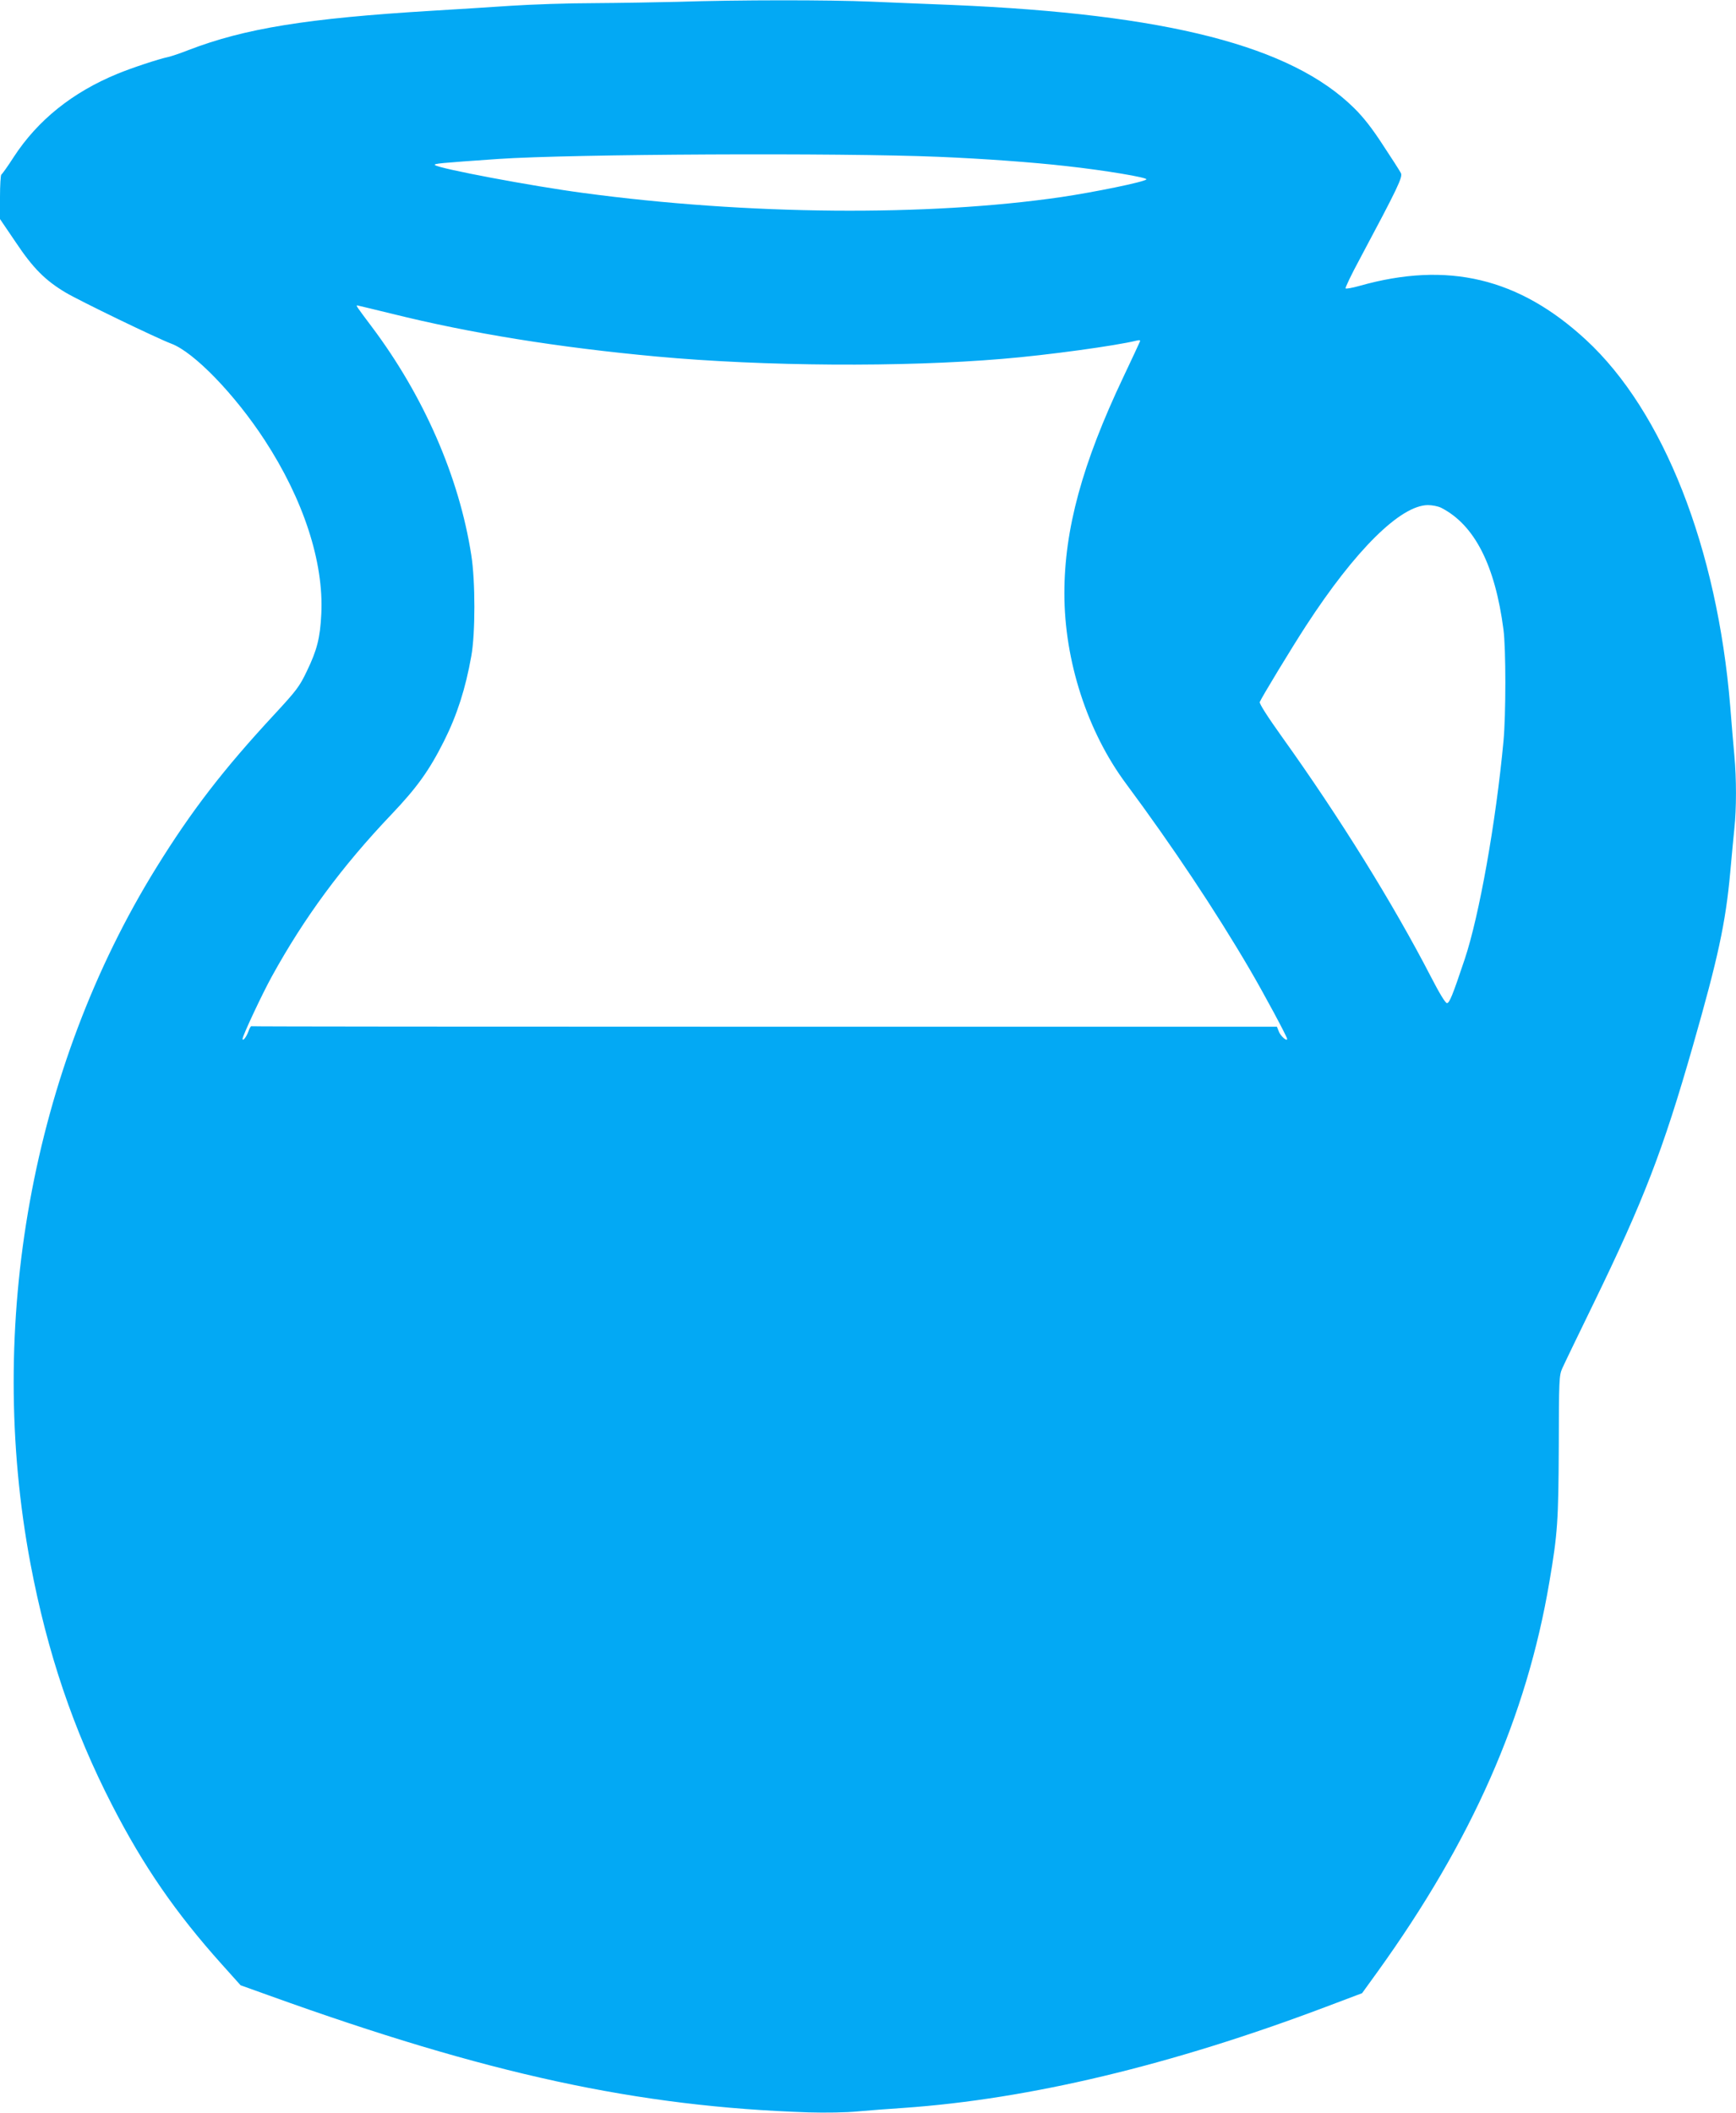 <?xml version="1.0" standalone="no"?>
<!DOCTYPE svg PUBLIC "-//W3C//DTD SVG 20010904//EN"
 "http://www.w3.org/TR/2001/REC-SVG-20010904/DTD/svg10.dtd">
<svg version="1.0" xmlns="http://www.w3.org/2000/svg"
 width="1052pt" height="1280pt" viewBox="0 0 1052 1280"
 preserveAspectRatio="xMidYMid meet">
<g transform="translate(0,1280) scale(0.1,-0.1)"
fill="#03a9f4" stroke="none">
<path d="M4110 12789 c-124 -3 -353 -7 -509 -8 -156 0 -383 -8 -505 -16 -121
-8 -336 -22 -476 -30 -761 -46 -1136 -107 -1477 -238 -48 -19 -104 -38 -123
-42 -60 -13 -221 -66 -308 -102 -273 -112 -483 -281 -628 -503 -37 -58 -72
-106 -76 -108 -4 -2 -8 -63 -8 -136 l0 -133 95 -140 c106 -159 180 -232 302
-305 86 -51 553 -277 641 -310 137 -51 384 -306 565 -583 236 -361 360 -741
344 -1055 -7 -145 -26 -219 -88 -347 -44 -92 -61 -115 -200 -265 -304 -328
-498 -579 -711 -923 -755 -1218 -1036 -2772 -763 -4220 102 -538 259 -1003
494 -1460 190 -370 386 -654 666 -966 l113 -126 173 -62 c1324 -477 2234 -674
3269 -708 101 -3 228 -1 300 6 69 6 193 16 275 21 763 53 1624 259 2559 612
l220 83 94 130 c572 795 903 1545 1041 2361 50 293 55 370 57 819 1 407 2 432
21 475 11 25 97 203 191 396 302 621 419 923 601 1559 152 531 198 743 226
1050 8 94 20 213 25 265 13 122 13 302 0 444 -6 61 -17 195 -25 297 -79 959
-404 1786 -874 2220 -407 376 -839 478 -1373 327 -43 -12 -81 -19 -84 -15 -3
3 34 82 84 174 234 439 264 501 251 525 -6 12 -54 87 -107 167 -66 102 -119
170 -176 226 -381 377 -1135 570 -2436 625 -140 5 -361 15 -490 20 -254 11
-808 11 -1170 -1z m1577 -939 c267 -11 571 -33 773 -56 237 -26 498 -70 487
-81 -16 -16 -314 -77 -517 -107 -810 -118 -1899 -109 -2895 25 -310 41 -877
148 -899 169 -9 9 25 12 384 37 439 30 2069 38 2667 13z m-3315 -950 c482
-120 1012 -205 1608 -260 653 -60 1494 -65 2095 -14 270 22 690 80 810 110 22
5 27 4 22 -7 -3 -8 -48 -104 -100 -214 -249 -525 -357 -922 -357 -1310 0 -408
139 -837 374 -1153 277 -373 542 -770 749 -1124 86 -147 227 -409 227 -422 0
-17 -39 16 -50 44 l-12 30 -3104 0 c-1707 0 -3107 1 -3111 3 -3 1 -11 -12 -17
-30 -12 -34 -36 -65 -36 -46 0 18 118 270 177 377 196 356 424 666 725 982
154 162 228 264 319 445 79 158 130 317 165 514 25 137 25 455 0 612 -73 472
-288 965 -605 1386 -85 113 -95 127 -87 127 3 0 96 -23 208 -50z m6361 -1176
c202 -103 327 -347 378 -739 15 -116 15 -513 0 -675 -46 -492 -147 -1058 -235
-1321 -74 -221 -92 -264 -107 -266 -9 -2 -46 59 -98 160 -229 443 -553 965
-901 1451 -90 126 -139 203 -136 213 10 26 195 331 281 463 298 458 572 729
738 730 26 0 62 -7 80 -16z"/>
</g>
</svg>
